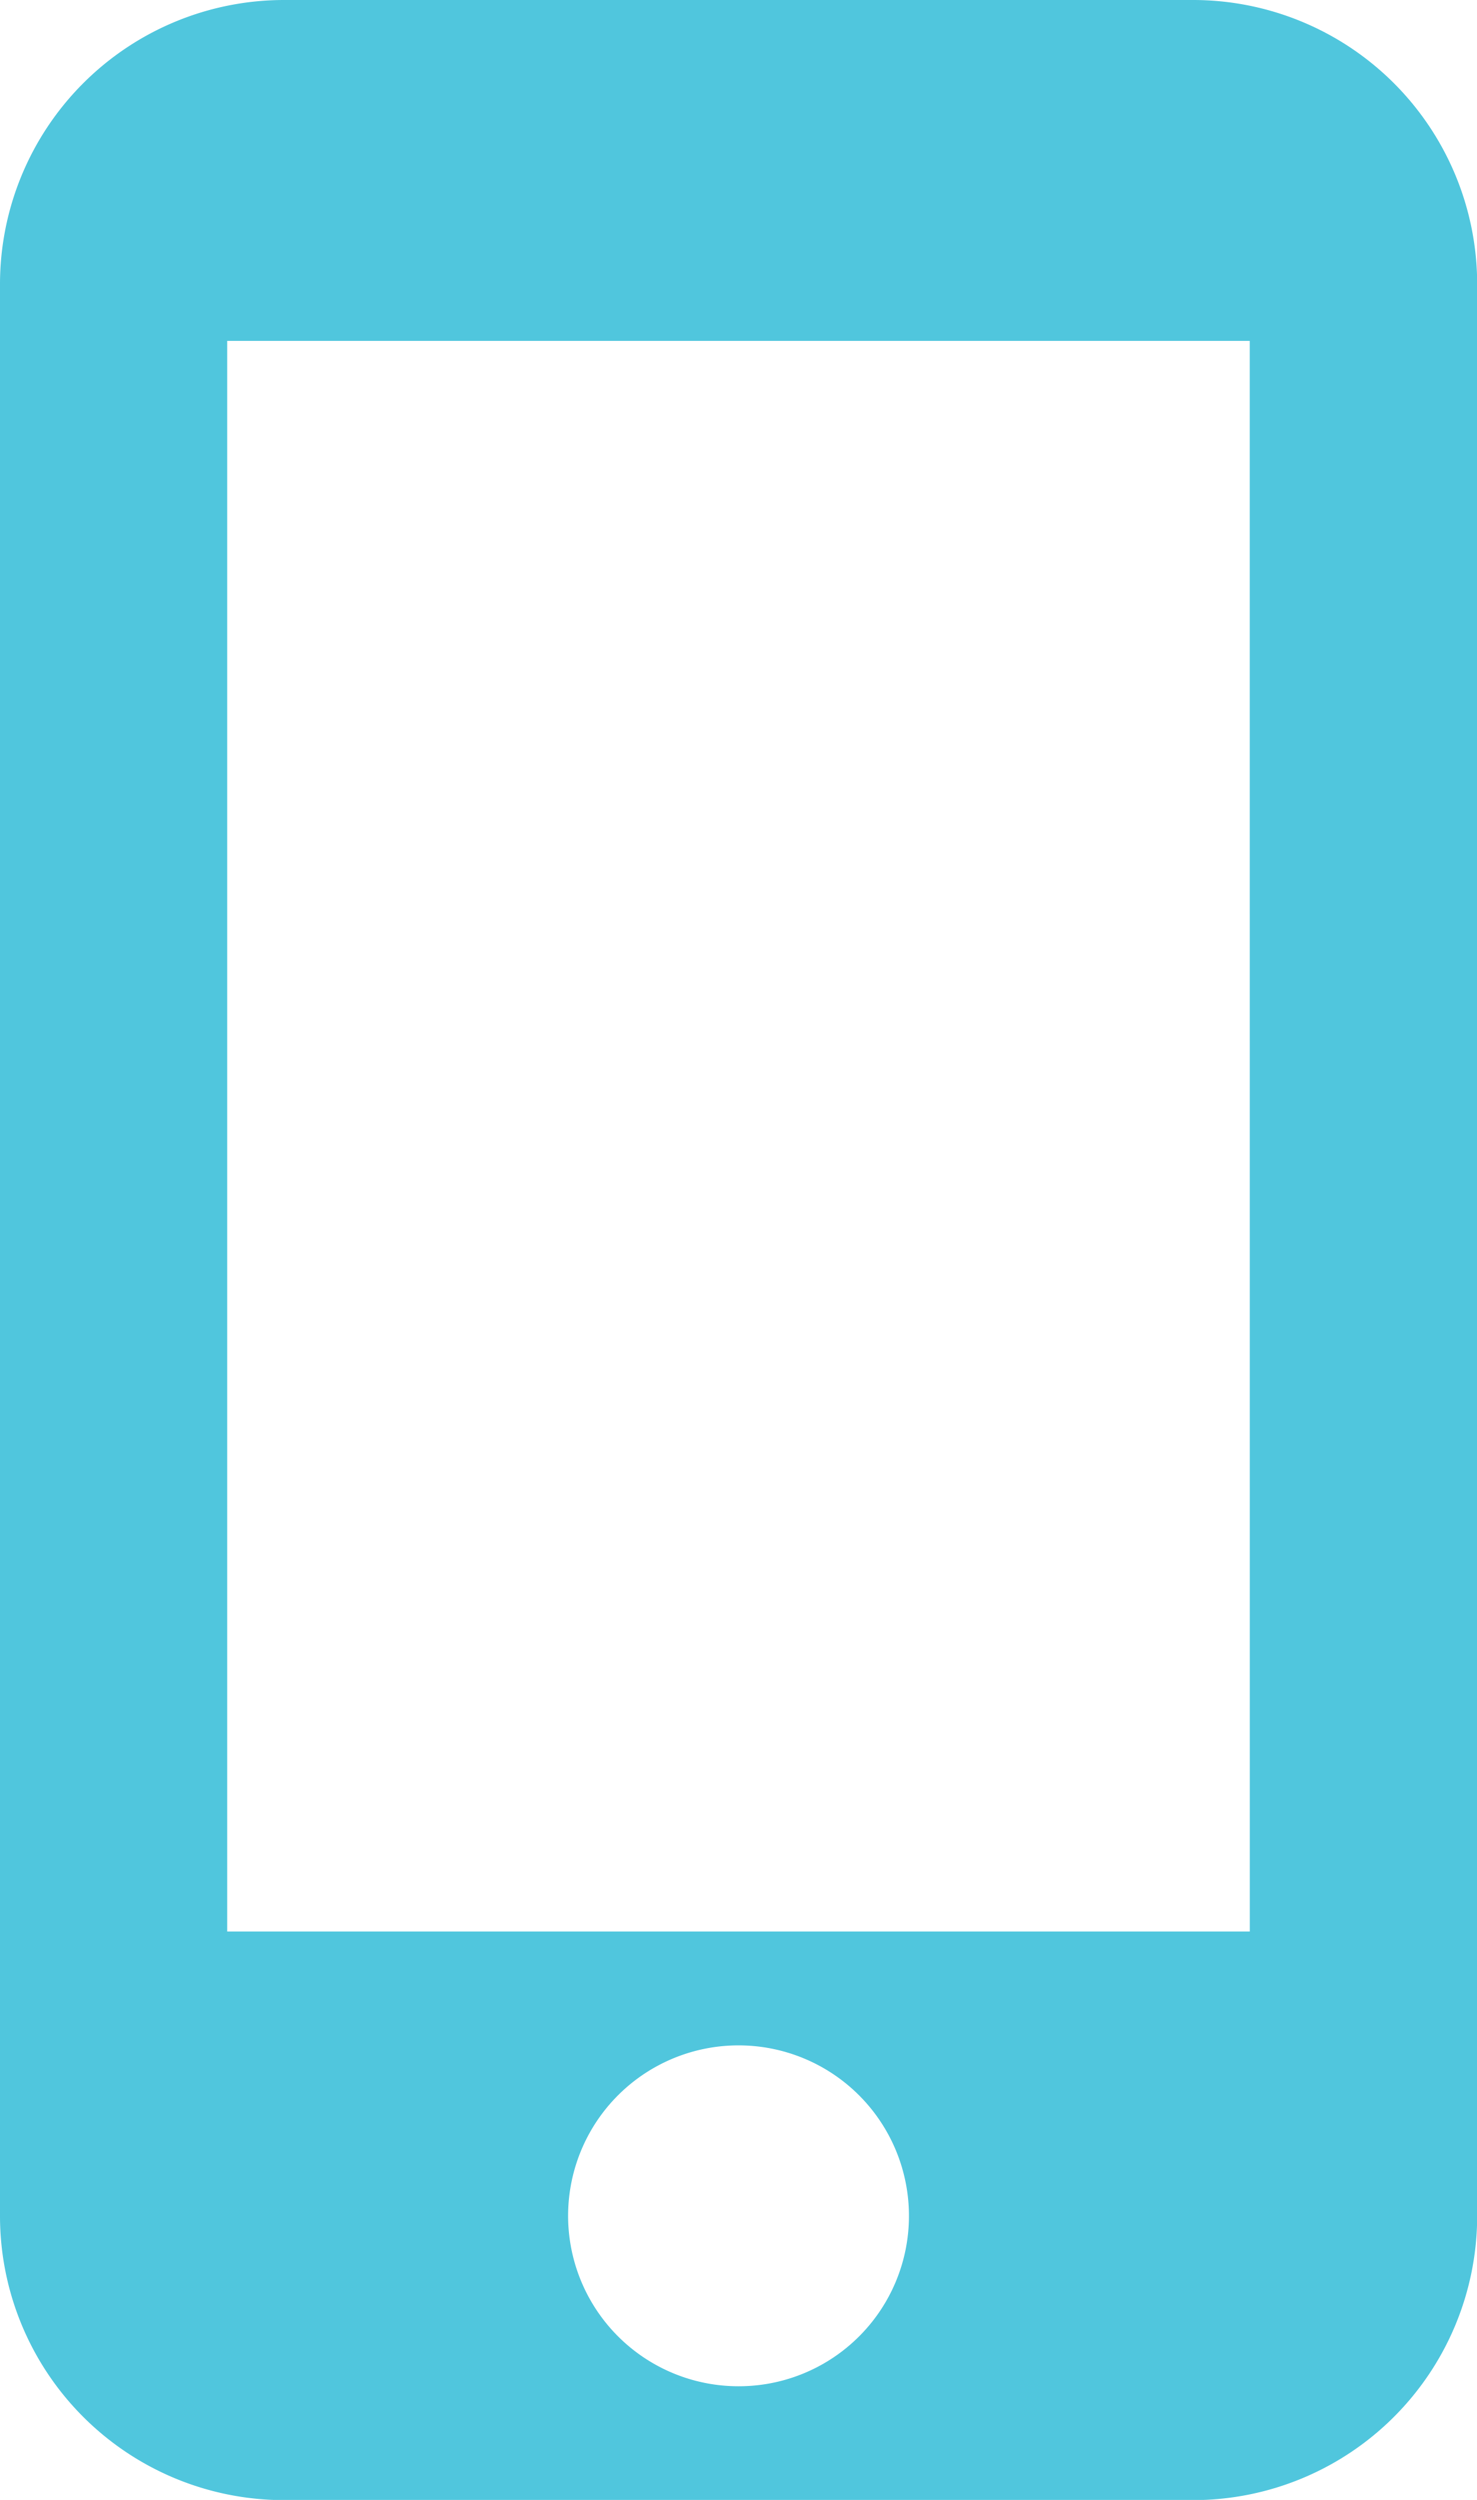 <svg xmlns="http://www.w3.org/2000/svg" width="26.997" height="45.688" viewBox="0 0 26.997 45.688">
  <path id="Path_129" data-name="Path 129" d="M26.805,1H10.192A5.194,5.194,0,0,0,5,6.192V41.5a5.194,5.194,0,0,0,5.192,5.192H26.805A5.194,5.194,0,0,0,32,41.5V6.192A5.194,5.194,0,0,0,26.805,1ZM18.5,44.611A3.115,3.115,0,1,1,21.614,41.5,3.111,3.111,0,0,1,18.5,44.611ZM27.844,36.3H9.153V7.23h18.69Z" transform="translate(-5 -1)" fill="#50c6dd"/>
</svg>
